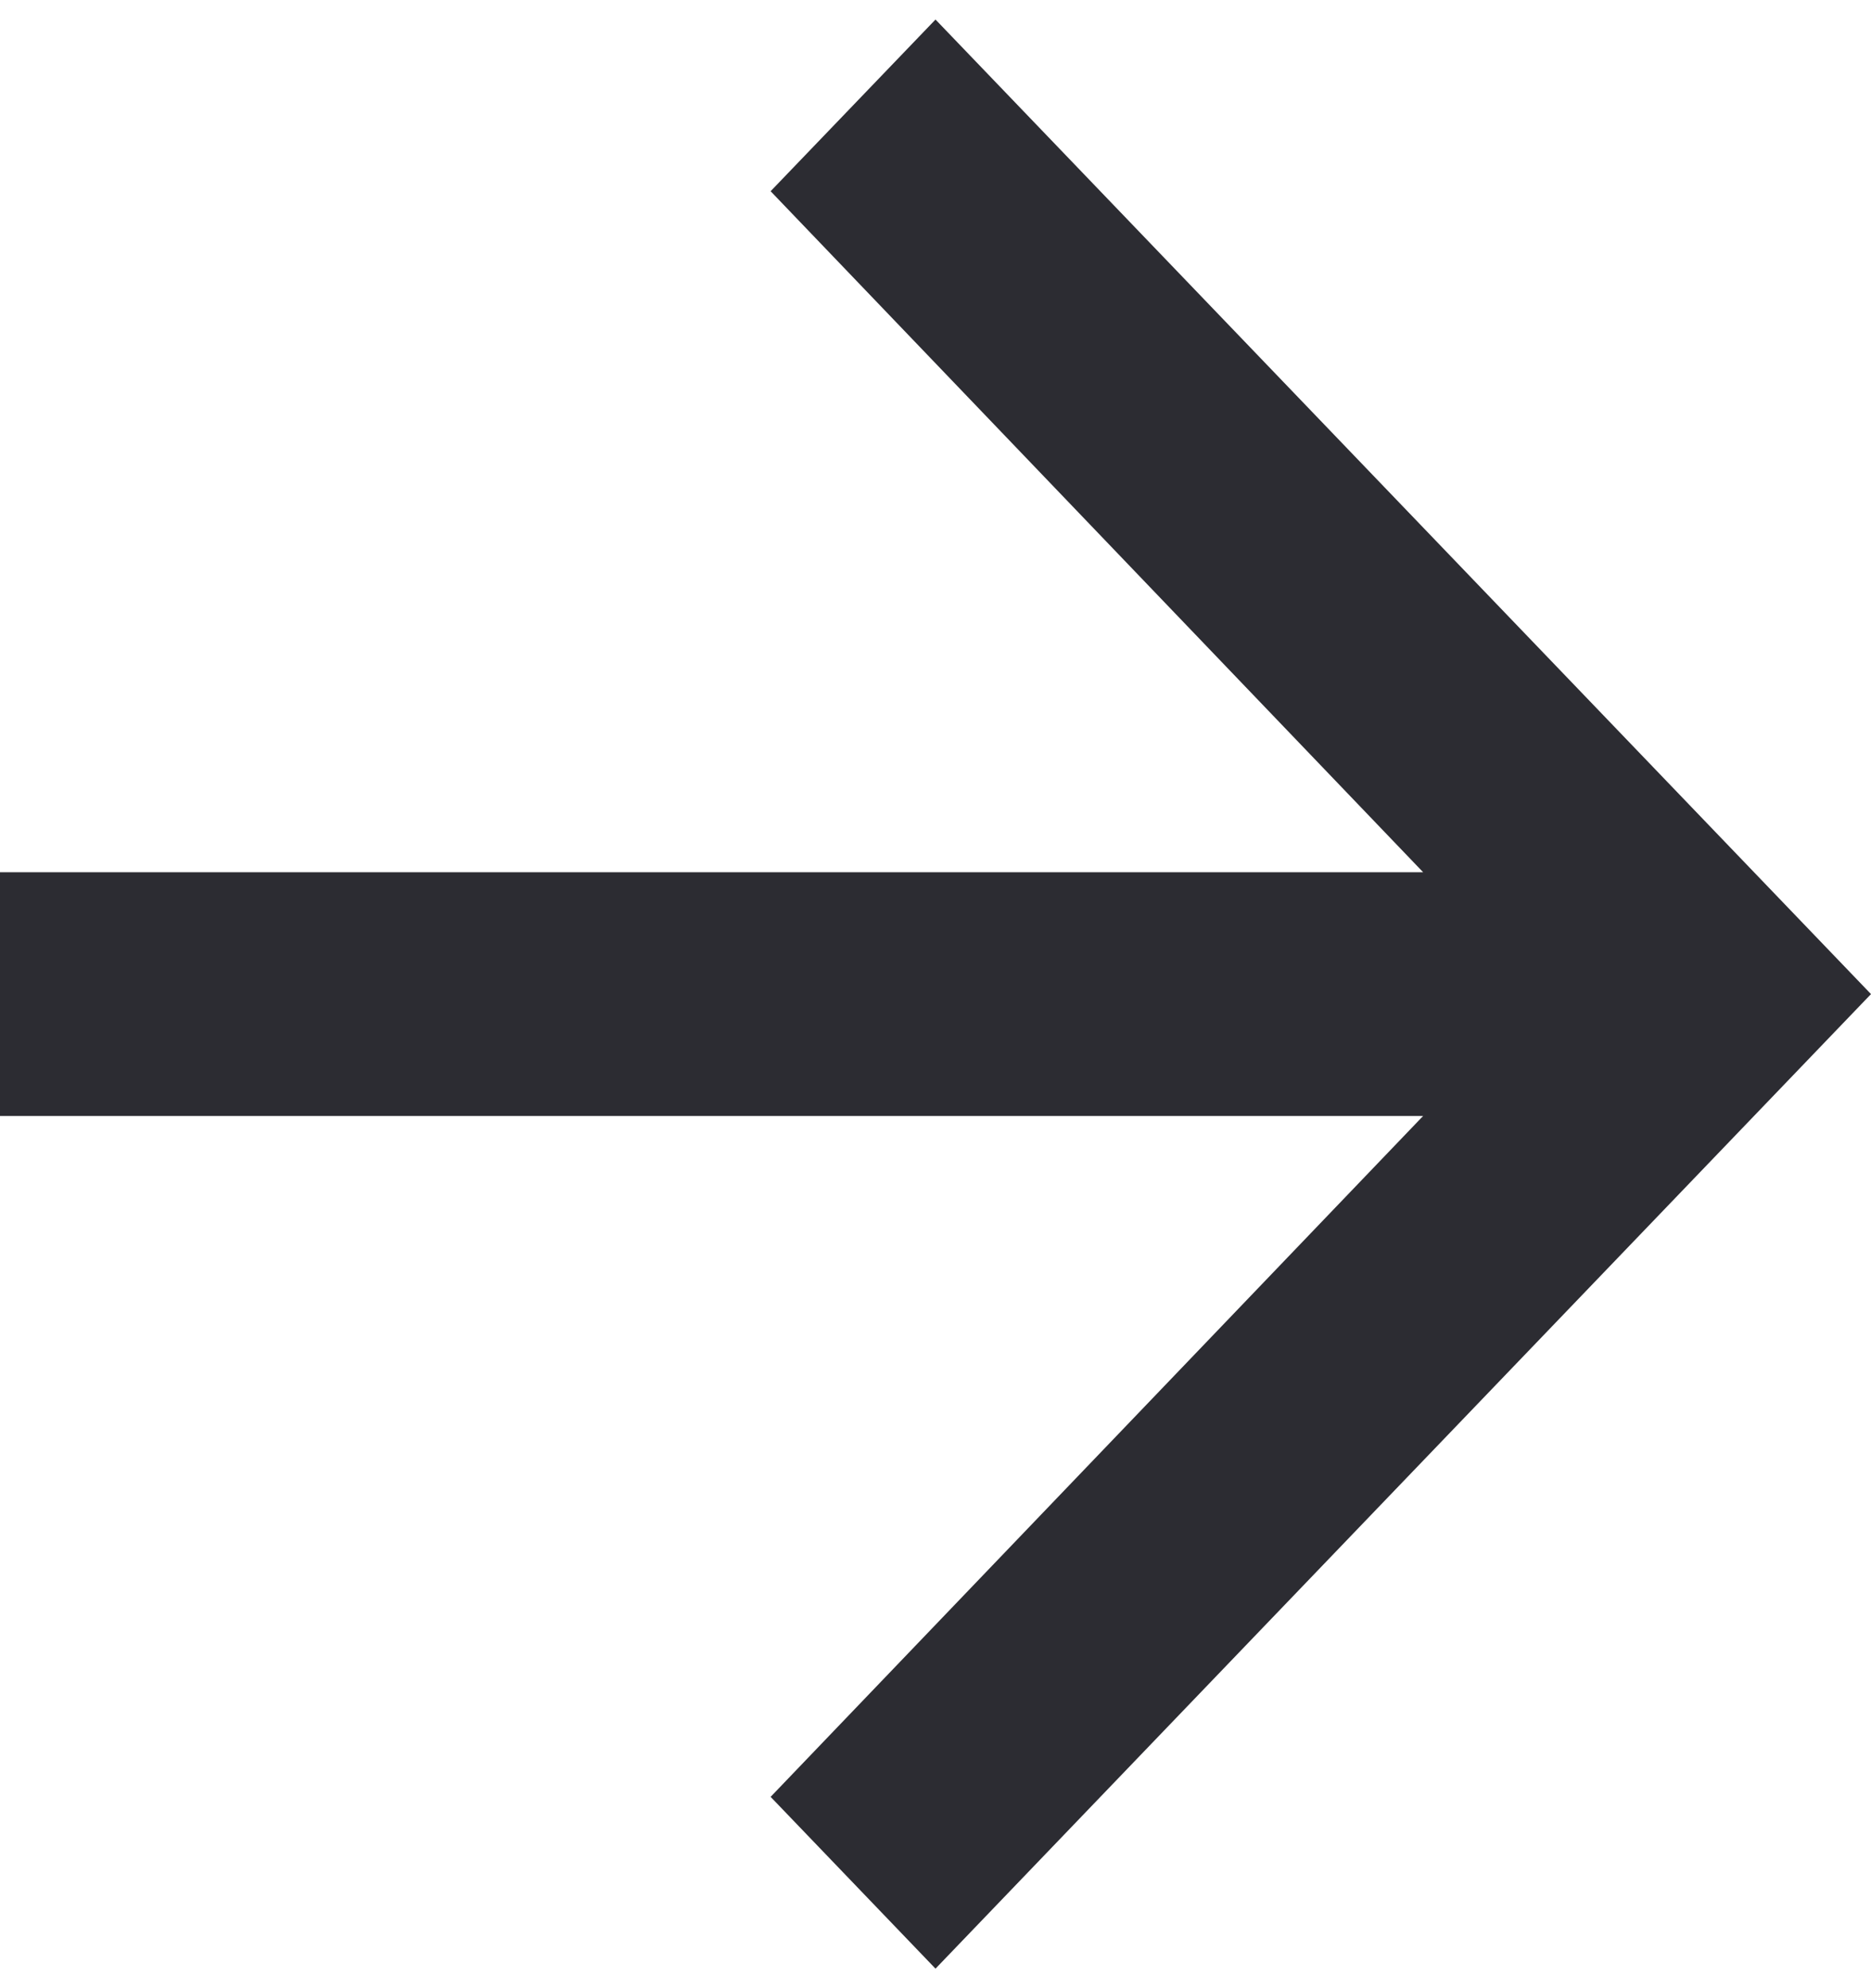 <svg width="16" height="17" viewBox="0 0 16 17" fill="none" xmlns="http://www.w3.org/2000/svg">
<path d="M8 0.167L6.59 1.635L12.17 7.458H0V9.542H12.17L6.59 15.364L8 16.833L16 8.5L8 0.167Z" fill="#2C2C32"/>
</svg>
